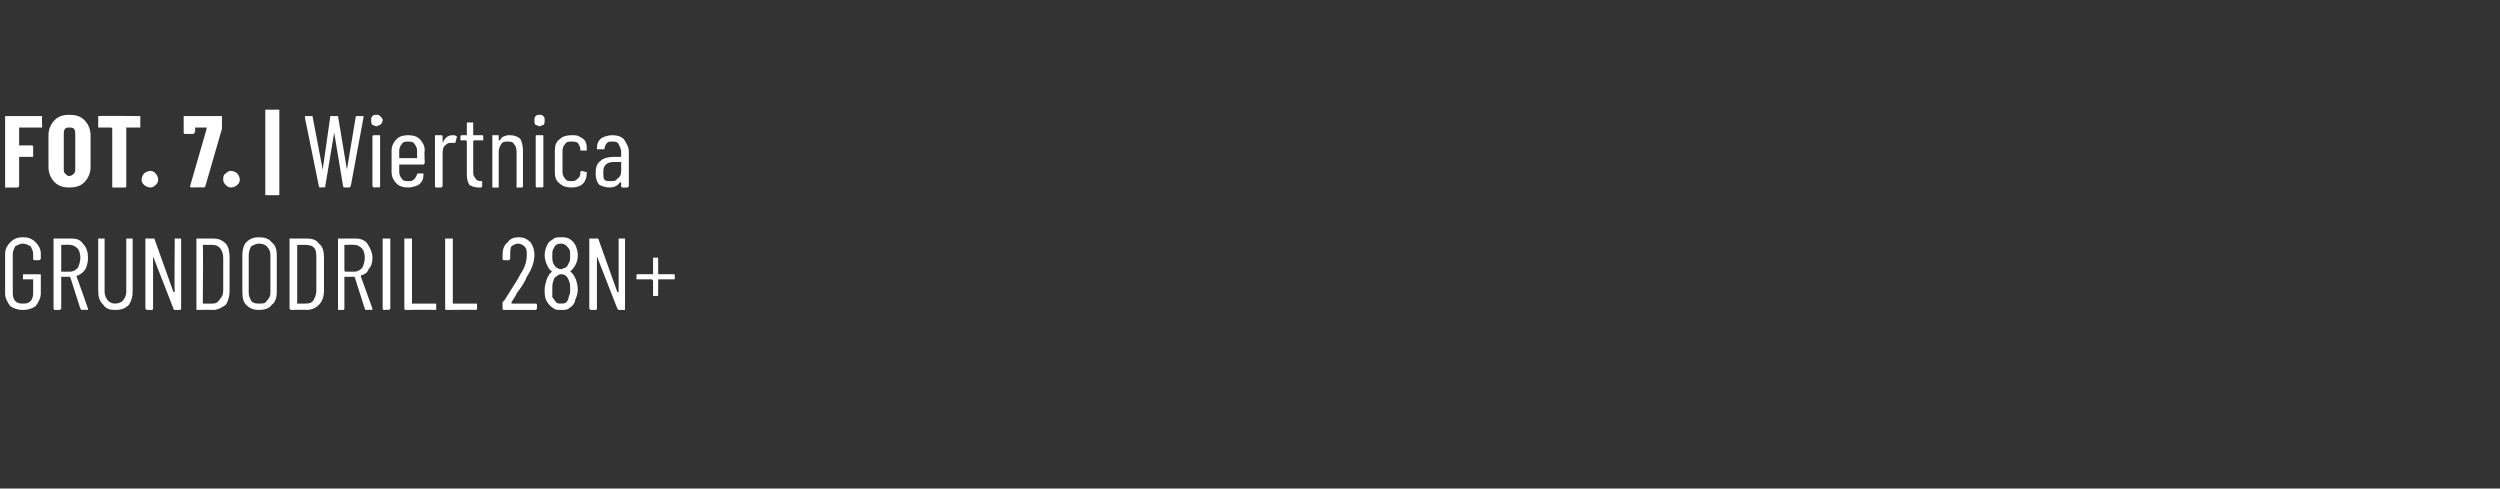 <?xml version="1.0" standalone="no"?><!DOCTYPE svg PUBLIC "-//W3C//DTD SVG 1.1//EN" "http://www.w3.org/Graphics/SVG/1.1/DTD/svg11.dtd"><svg xmlns="http://www.w3.org/2000/svg" version="1.1" width="196px" height="38.3px" viewBox="0 -1 196 38.3" style="top:-1px"><rect x="0" y="-1" width="196" height="38.3" fill="#333333" stroke="none"/><desc>FOT. 7. | Wiertnica GRUNDODRILL 28N+</desc><defs/><g class="svg-tables"><g class="svg-table-background"/></g><g id="Polygon62870"><path d="m1.8 23.3c-.4 0-.7-.1-1-.3c-.2-.3-.4-.6-.4-1v-3.1c0-.4.2-.7.4-.9c.3-.3.6-.4 1-.4c.4 0 .7.1 1 .4c.2.2.4.5.4.9v.4l-.1.1h-.4c-.1 0-.1-.1-.1-.1v-.4c0-.2-.1-.4-.2-.6c-.2-.1-.4-.2-.6-.2c-.2 0-.4.1-.6.2c-.1.2-.2.4-.2.6v3.1c0 .3.1.5.2.6c.2.2.4.2.6.2c.2 0 .4 0 .6-.2c.1-.1.2-.3.2-.6v-1.1h-.8v-.4h1.4v1.5c0 .4-.2.7-.4 1c-.3.2-.6.3-1 .3zm4.6 0l-.1-.1l-.8-2.5h-.7v2.5l-.1.1h-.4c-.1 0-.1-.1-.1-.1v-5.5h1.4c.4 0 .7.1.9.4c.3.3.4.7.4 1.1c0 .4-.1.7-.2.9c-.2.3-.4.4-.6.5c-.1 0-.1.1-.1.1c.03-.02.9 2.5.9 2.5c0 0 .01.01 0 0c0 .1 0 .1-.1.1c.04-.03-.4 0-.4 0c0 0 .02-.03 0 0zm-1.6-5.1v2.1h.7c.2 0 .4-.1.6-.3c.1-.2.2-.5.2-.8c0-.3-.1-.6-.2-.7c-.2-.2-.4-.3-.6-.3c0-.03-.7 0-.7 0c0 0-.02-.03 0 0zM9 23.3c-.4 0-.7-.1-.9-.4c-.3-.3-.4-.6-.4-1.1v-4.1h.5v4.2c0 .2.1.5.3.7c.1.1.3.2.5.2c.3 0 .5-.1.6-.2c.2-.2.3-.5.3-.7v-4.2h.5v4.1c0 .5-.1.8-.3 1.1c-.3.3-.6.4-1.1.4zm4.7-5.6h.5v5.5s0 .1-.1.1h-.4c-.1 0-.1-.1-.1-.1L12 19.1v-.1v4.2s0 .1-.1.1h-.4l-.1-.1v-5.5h.7l1.5 4.2h.1c-.04-.03 0-4.2 0-4.2c0 0-.04.05 0 0zm1.7 5.6v-5.6h1.3c.4 0 .7.1 1 .4c.2.2.3.6.3 1.1v2.6c0 .4-.1.8-.3 1.1c-.3.2-.6.4-1 .4c-.02-.03-1.3 0-1.3 0c0 0 .05-.03 0 0zm.5-.6c0 .1 0 .1.1.1h.7c.2 0 .4-.1.5-.3c.2-.2.3-.4.3-.7v-2.6c0-.3-.1-.6-.3-.8c-.1-.1-.3-.2-.5-.2h-.8c.04 0 0 4.5 0 4.5c0 0 .04.04 0 0zm4.4.6c-.4 0-.7-.1-1-.4c-.2-.2-.3-.5-.3-1V19c0-.4.1-.8.3-1c.3-.3.6-.4 1-.4c.4 0 .8.1 1 .4c.3.2.4.6.4 1v2.9c0 .4-.1.8-.4 1c-.2.3-.6.4-1 .4zm0-.5c.3 0 .5 0 .6-.2c.2-.2.3-.4.3-.6v-3c0-.3-.1-.5-.3-.7c-.1-.1-.3-.2-.6-.2c-.2 0-.4.1-.6.2c-.1.2-.2.4-.2.7v3c0 .2.1.4.2.6c.2.2.4.2.6.2zm2.5.5l-.1-.1v-5.5h1.3c.5 0 .8.1 1 .4c.3.2.4.6.4 1.1v2.6c0 .4-.1.8-.4 1.1c-.2.2-.5.4-1 .4c.05-.03-1.2 0-1.2 0c0 0 .02-.03 0 0zm.5-.6v.1h.7c.3 0 .5-.1.6-.3c.1-.2.2-.4.2-.7v-2.6c0-.3 0-.6-.2-.8c-.1-.1-.3-.2-.6-.2h-.7v4.5s0 .04 0 0zm5.4.6c-.1 0-.1-.1-.1-.1l-.8-2.5h-.8v2.5s0 .1-.1.1h-.4v-5.6h1.4c.3 0 .7.1.9.4c.2.3.4.7.4 1.1c0 .4-.1.7-.3.9c-.1.3-.3.4-.6.5v.1l.9 2.5s-.02.01 0 0c0 .1 0 .1-.1.1c.01-.03-.4 0-.4 0c0 0 0-.03 0 0zm-1.6-5.1h-.1v2s0 .1.1.1h.7c.2 0 .4-.1.6-.3c.1-.2.2-.5.2-.8c0-.3-.1-.6-.2-.7c-.2-.2-.4-.3-.6-.3c-.02-.03-.7 0-.7 0c0 0-.04-.03 0 0zm3 5.1c-.1 0-.1-.1-.1-.1v-5.5h.6v5.5l-.1.1c-.01-.03-.4 0-.4 0c0 0-.02-.03 0 0zm1.7 0c-.1 0-.1-.1-.1-.1v-5.5h.6v5.1h1.9v.5c-.05-.03-2.4 0-2.4 0c0 0 0-.03 0 0zm3.2 0c-.1 0-.1-.1-.1-.1v-5.5h.6v5.1h1.8c.1 0 .1 0 .1.1v.3s0 .1-.1.1c.02-.03-2.3 0-2.3 0c0 0-.03-.03 0 0zm5.1-.6v.1h1.9s.1 0 .1.1v.3l-.1.1h-2.5c-.1 0-.1-.1-.1-.1v-.5c.2-.2.3-.4.3-.4c.5-.8.9-1.4 1.1-1.8c.4-.6.5-1.1.5-1.5c0-.3 0-.5-.2-.7c-.1-.1-.3-.2-.5-.2c-.2 0-.3.1-.5.2c-.1.2-.1.4-.1.7v.3l-.1.1h-.4c-.1 0-.1-.1-.1-.1v-.3c0-.4.1-.8.4-1c.2-.3.5-.4.9-.4c.3 0 .6.1.9.4c.2.3.3.6.3 1c0 .5-.2 1.1-.6 1.7c-.1.3-.4.8-.8 1.3c.04.02-.4.7-.4.7c0 0-.01.03 0 0zm4.6-2.4c-.1 0-.1 0 0 0c.2.1.3.3.4.5c.1.2.2.6.2.9c0 .3-.1.6-.2.8c0 .2-.2.5-.4.6c-.2.2-.4.2-.7.2c-.3 0-.5 0-.7-.2c-.2-.1-.4-.4-.5-.6c-.1-.3-.1-.5-.1-.8c0-.3.1-.6.2-.9c.1-.2.2-.4.4-.5c-.2-.1-.3-.3-.4-.5c-.1-.2-.2-.5-.2-.8c0-.3.1-.6.2-.8c.1-.2.2-.3.4-.4c.2-.2.4-.2.7-.2c.2 0 .4 0 .6.1c.2.1.4.3.5.5c.1.2.2.5.2.8c0 .4-.1.6-.2.8c-.1.2-.3.4-.4.5zm-1.3-1.8c-.1.1-.1.3-.1.6c0 .2 0 .4.1.6c.1.2.3.4.6.4c.1 0 .2-.1.3-.1c.2-.1.2-.2.3-.4c.1-.1.1-.3.1-.5c0-.3 0-.5-.1-.6c-.2-.3-.4-.4-.6-.4c-.3 0-.5.1-.6.4zm1.2 3.7c.1-.1.1-.3.1-.5c0-.3 0-.5-.1-.7c-.1-.3-.3-.5-.6-.5c-.2 0-.3.1-.4.2c-.1 0-.2.2-.2.3c-.1.2-.1.4-.1.7v.6c.1.1.2.3.3.4c.1.1.2.1.4.1c.1 0 .3 0 .4-.1c.1-.1.2-.3.2-.5zm3.9-4.5h.5v5.6h-.5l-.1-.1l-1.6-4.1v-.1v4.2s0 .1-.1.1h-.4l-.1-.1v-5.5h.7l1.5 4.2h.1v-4.2s-.01.05 0 0zm4.3 2.8c.1 0 .1 0 .1.1v.3h-1.3v1.2c0 .1 0 .1-.1.1h-.3V21l-.1-.1h-1.2v-.3c0-.1 0-.1.1-.1h1.2v-1.3h.3c.1 0 .1 0 .1.1v1.2h1.2s.02 0 0 0z" stroke="none" fill="#fff"/></g><g id="Polygon62869"><path d="m3.3 8.9v.1H1.5v1.4h1c.1 0 .1.1.1.1v.8H1.5v2.3l-.1.1h-1V8.1h2.9v.1c-.02-.03 0 .7 0 .7c0 0-.02.04 0 0zm2.1 4.8c-.4 0-.8-.1-1.1-.4c-.3-.3-.5-.7-.5-1.2V9.6c0-.5.2-.9.5-1.2c.3-.3.7-.4 1.1-.4c.5 0 .9.1 1.2.4c.3.3.5.7.5 1.2v2.5c0 .5-.2.9-.5 1.2c-.3.3-.7.4-1.2.4zm0-.9c.2 0 .3-.1.4-.2c.1-.1.1-.2.1-.4V9.5c0-.1 0-.3-.1-.4c-.1-.1-.2-.1-.4-.1c-.1 0-.2 0-.3.1c-.1.1-.1.3-.1.4v2.7c0 .2 0 .3.1.4c.1.1.2.2.3.2zm5.5-4.7h.1v.9H9.9v4.6c0 .1-.1.1-.1.1h-.9c-.1 0-.1 0-.1-.1V9.1s0-.1-.1-.1h-1v-.9h.1c-.03-.03 3.1 0 3.1 0c0 0 .04-.03 0 0zm.9 5.6c-.2 0-.4-.1-.5-.2c-.1-.1-.2-.2-.2-.4c0-.2.1-.4.2-.5c.1-.1.3-.2.5-.2c.2 0 .3.1.4.2c.1.1.2.3.2.5c0 .2-.1.3-.2.4c-.1.1-.2.2-.4.2zm3.2 0s-.1 0-.1-.1l1.3-4.5v-.1h-.9v.4h-.1v.1h-.7c-.1 0-.1-.1-.1-.1V8.1h3v1l-1.3 4.5l-.1.1c-.01-.03-1 0-1 0c0 0 0-.03 0 0zm3.1 0c-.2 0-.3-.1-.4-.2c-.1-.1-.2-.2-.2-.4c0-.2 0-.4.2-.5c.1-.1.2-.2.4-.2c.2 0 .4.1.5.2c.1.1.2.3.2.5c0 .2-.1.3-.2.4c-.1.1-.3.2-.5.2zm2.8.6h-.1V7.6h1.1v6.7h-.1c.02.01-.9 0-.9 0c0 0-.02.01 0 0zm4.2-.6c-.1 0-.1-.1-.1-.1l-1.1-5.4s.03-.06 0-.1h.6l.8 4.2v.1v-.1l.6-4.2h.6l.7 4.2v.1v-.1l.7-4.2h.5c.1 0 .1 0 .1.1l-1 5.4l-.1.1h-.4c-.1 0-.1-.1-.1-.1l-.7-4.2l-.7 4.2v.1c-.04-.03-.4 0-.4 0c0 0-.03-.03 0 0zm4.4-4.8c-.1 0-.2-.1-.3-.1c-.1-.1-.1-.2-.1-.4c0-.1 0-.2.1-.3c.1-.1.2-.1.3-.1c.1 0 .2 0 .3.1c.1.1.2.2.2.3c0 .2-.1.3-.2.4c-.1 0-.2.1-.3.1zm-.2 4.8l-.1-.1V9.7c0-.1.1-.1.1-.1h.4c.1 0 .1 0 .1.1v3.9s0 .1-.1.1c.02-.03-.4 0-.4 0c0 0 .01-.03 0 0zm4-1.9l-.1.1h-1.9v.6c0 .2.1.4.2.5c.1.2.3.2.5.2c.2 0 .3 0 .4-.1c.2-.1.2-.3.3-.4c0-.1 0-.1.1-.1h.4v.1c0 .3-.1.6-.4.8c-.2.1-.5.2-.8.2c-.4 0-.7-.1-.9-.3c-.2-.2-.4-.5-.4-.9v-1.7c0-.4.2-.7.4-.9c.2-.2.5-.3.9-.3c.4 0 .7.1.9.3c.2.2.4.5.4.9c-.05-.02 0 1 0 1c0 0-.05-.02 0 0zM32 10.1c-.2 0-.4 0-.5.2c-.1.1-.2.3-.2.5v.6h1.4v-.6c0-.2-.1-.4-.2-.5c-.1-.2-.3-.2-.5-.2zm3.5-.5c.1 0 .2 0 .3.1c0 0 .1 0 0 .1l-.1.4s0 .1 0 0h-.4c-.2 0-.3.1-.5.3c-.1.2-.1.4-.1.7v2.4l-.1.1h-.4c-.1 0-.1-.1-.1-.1V9.7c0-.1 0-.1.1-.1h.4s.1 0 .1.1v.5c.2-.4.4-.6.8-.6zm2.4.4h-.7c-.1 0-.1.1-.1.1v2.4c0 .3.1.4.2.5c0 .1.2.2.4.2h.1v.4s0 .1-.1.1h-.2c-.3 0-.5-.1-.7-.2c-.1-.2-.2-.4-.2-.8v-2.6s0-.1-.1-.1h-.4v-.3c0-.1.1-.1.1-.1h.4v-.9c0-.1 0-.1.1-.1h.4v1h.7s.1 0 .1.1c-.05 0 0 .3 0 .3c0 0-.05-.03 0 0zm2.1-.4c.3 0 .6.1.8.3c.1.2.2.5.2.9v2.8s0 .1-.1.1h-.4v-2.8c0-.3-.1-.5-.2-.6c-.1-.2-.3-.2-.5-.2c-.2 0-.4 0-.5.2c-.1.1-.2.4-.2.6v2.8h-.5V9.6h.5v.4h.1c.1-.2.2-.3.3-.3c.2-.1.3-.1.5-.1zm2.3-.7c-.1 0-.2-.1-.3-.1c-.1-.1-.1-.2-.1-.4c0-.1 0-.2.1-.3c.1-.1.2-.1.3-.1c.1 0 .2 0 .3.1c.1.1.1.2.1.3c0 .2 0 .3-.1.4c-.1 0-.2.1-.3.1zm-.2 4.8c-.1 0-.1-.1-.1-.1V9.7c0-.1 0-.1.1-.1h.4c.1 0 .1 0 .1.1v3.9s0 .1-.1.1c.01-.03-.4 0-.4 0c0 0 0-.03 0 0zm2.7 0c-.4 0-.7-.1-.9-.3c-.3-.2-.4-.5-.4-.9v-1.7c0-.4.1-.7.4-.9c.2-.2.5-.3.9-.3c.2 0 .5 0 .6.1c.2.1.4.2.5.4c.1.2.1.4.1.6v.1h-.5v-.1c0-.2-.1-.3-.2-.5c-.2-.1-.3-.1-.5-.1c-.2 0-.4 0-.5.2c-.1.1-.2.3-.2.5v1.7c0 .2.1.4.2.5c.1.2.3.2.5.2c.2 0 .3 0 .5-.2c.1-.1.2-.2.2-.4v-.1s0-.1.1-.1l.4.1v.1c0 .3-.1.6-.3.8c-.2.2-.5.3-.9.3zM48 9.6c.4 0 .7.1.9.3c.2.3.4.6.4 1v2.7l-.1.1h-.4c-.1 0-.1-.1-.1-.1v-.3h-.1c-.2.3-.5.4-.8.4c-.3 0-.6-.1-.8-.2c-.2-.2-.3-.5-.3-.9c0-.5.1-.8.4-1c.2-.2.6-.3 1-.3h.6v-.4c0-.2-.1-.4-.2-.6c-.1-.2-.3-.2-.5-.2c-.2 0-.3 0-.4.1c-.1.1-.2.3-.2.4c0 .1 0 .1-.1.1h-.5v-.1c0-.3.1-.6.4-.8c.2-.1.5-.2.8-.2zm-.1 3.6c.2 0 .4 0 .5-.2c.2-.1.3-.3.3-.6v-.7h-.6c-.3 0-.5.1-.6.2c-.2.2-.2.4-.2.6c0 .3 0 .5.1.6c.1.1.3.1.5.1z" stroke="none" fill="#fff"/></g></svg>